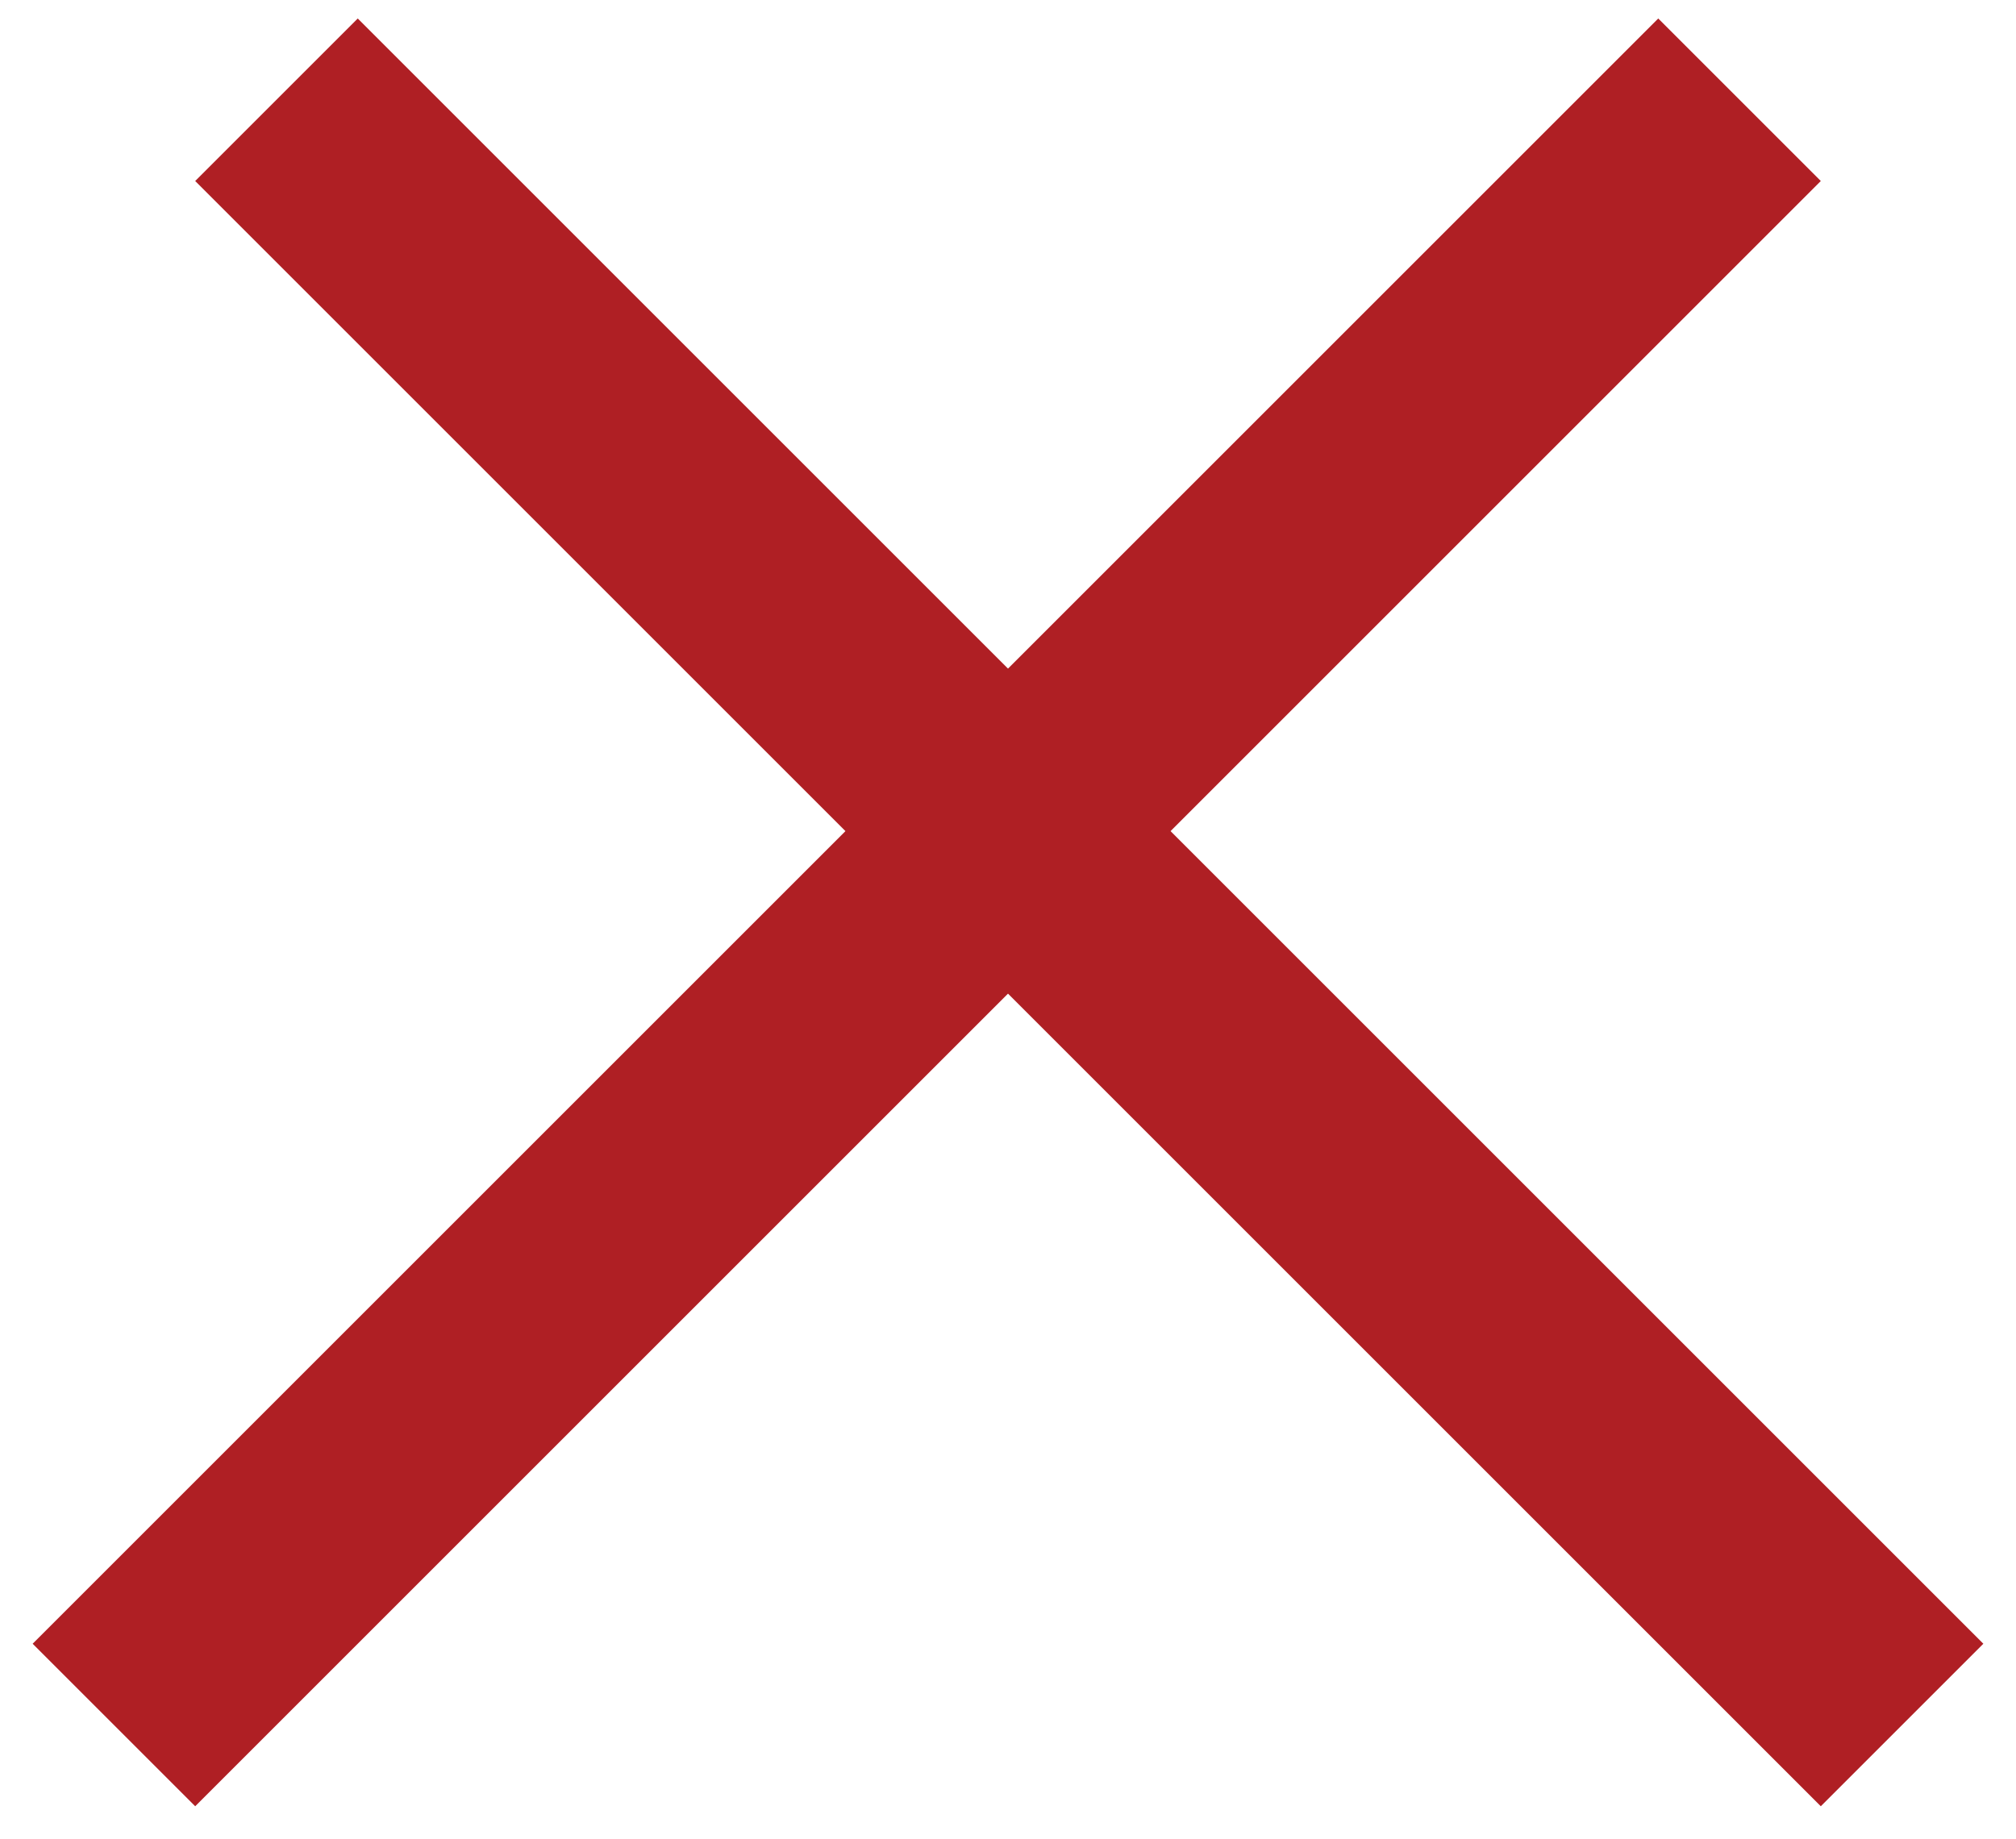 <svg width="57" height="52" viewBox="0 0 57 52" fill="none" xmlns="http://www.w3.org/2000/svg">
<line x1="3.221" y1="48.783" x2="49.183" y2="2.821" stroke="#AF1F24" stroke-width="6.5"/>
<line x1="7.817" y1="2.821" x2="53.779" y2="48.783" stroke="#AF1F24" stroke-width="6.5"/>
</svg>
